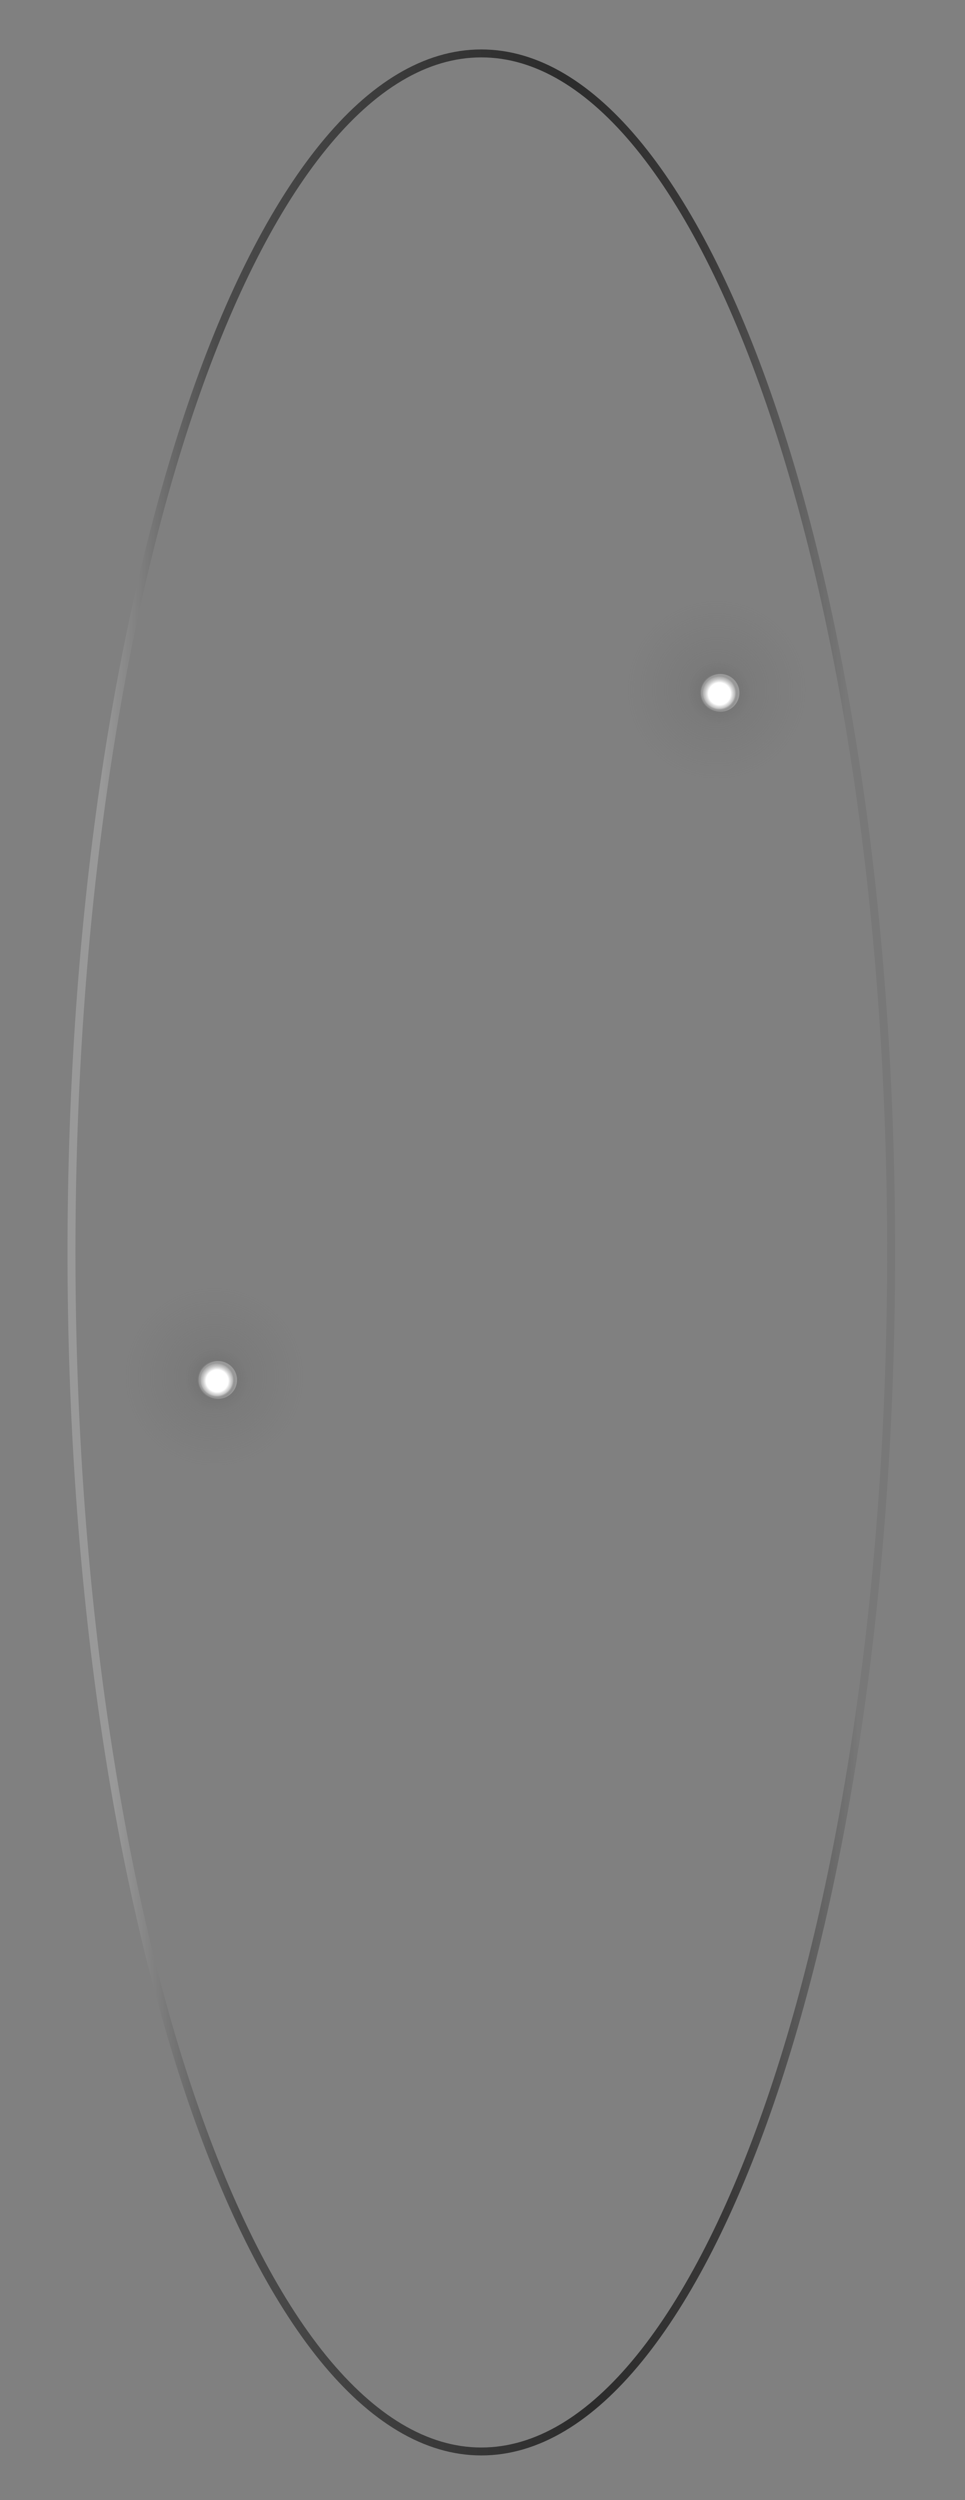 <?xml version="1.0" encoding="utf-8"?>
<!-- Generator: Adobe Illustrator 27.0.0, SVG Export Plug-In . SVG Version: 6.00 Build 0)  -->
<svg version="1.1" id="Layer_1" xmlns="http://www.w3.org/2000/svg" xmlns:xlink="http://www.w3.org/1999/xlink" x="0px" y="0px"
	 viewBox="0 0 486 1259" style="enable-background:new 0 0 486 1259;" xml:space="preserve">
<rect x="0" y="0" width="486" height="1259" fill="#808080" stroke="none"/>
<style type="text/css">
	.st0{fill:none;stroke:url(#SVGID_1_);stroke-width:4;}
	.st1{fill:url(#SVGID_00000047772497164624600180000003887763416502946231_);fill-opacity:0.28;}
	.st2{fill:url(#SVGID_00000068650813094762364210000017506471137542024361_);}
	.st3{fill:none;stroke:url(#SVGID_00000072249577273621021420000018359292694241032124_);stroke-width:6;}
	.st4{fill:url(#SVGID_00000163779487580401430040000013001021179158850461_);fill-opacity:0.28;}
	.st5{fill:url(#SVGID_00000173880755318244224000000008975982633599266986_);}
	.st6{fill:none;stroke:url(#SVGID_00000092436268607438209950000007007019129340474277_);stroke-width:6;}
</style>
<linearGradient id="SVGID_1_" gradientUnits="userSpaceOnUse" x1="49.112" y1="626.909" x2="433.688" y2="631.618" gradientTransform="matrix(1 0 0 -1 0 1260)">
	<stop  offset="1.388870e-02" style="stop-color:#999999"/>
	<stop  offset="0.17" style="stop-color:#4B4B4B"/>
	<stop  offset="0.628" style="stop-color:#2B2B2B"/>
	<stop  offset="0.811" style="stop-color:#393838"/>
	<stop  offset="0.988" style="stop-color:#2D2D2D;stop-opacity:0.1"/>
</linearGradient>
<path class="st0" d="M448.8,630.7c0,167.1-23.3,318.3-60.9,427.7c-18.8,54.7-41.2,98.8-65.9,129.2c-24.7,30.4-51.6,46.9-79.6,46.9
	c-27.9,0-54.8-16.5-79.6-46.9c-24.7-30.4-47.1-74.5-65.9-129.2C59.3,949.1,36,797.8,36,630.7S59.3,312.4,96.9,203
	c18.8-54.7,41.2-98.8,65.9-129.2c24.7-30.4,51.6-46.9,79.6-46.9c27.9,0,54.8,16.4,79.6,46.9c24.7,30.4,47.1,74.5,65.9,129.2
	C425.5,312.4,448.8,463.6,448.8,630.7z"/>
<g>
	
		<radialGradient id="SVGID_00000044162680820433347110000001840126399118749093_" cx="-722.808" cy="1175.289" r="0.999" gradientTransform="matrix(-59.194 59.194 59.194 59.194 -112247.484 -26090.023)" gradientUnits="userSpaceOnUse">
		<stop  offset="0.107" style="stop-color:#6A6A6A"/>
		<stop  offset="0.539" style="stop-color:#6A6A6A;stop-opacity:0"/>
	</radialGradient>
	
		<circle style="fill:url(#SVGID_00000044162680820433347110000001840126399118749093_);fill-opacity:0.28;" cx="109.3" cy="694.3" r="53.3"/>
</g>
<radialGradient id="SVGID_00000032625417423451528870000005621355530796209595_" cx="-718.273" cy="1188.069" r="1.001" gradientTransform="matrix(2.426295e-15 39.624 39.624 -2.426295e-15 -46966.641 29156.033)" gradientUnits="userSpaceOnUse">
	<stop  offset="0.2" style="stop-color:#FFFFFF"/>
	<stop  offset="0.246" style="stop-color:#6A6A6A;stop-opacity:0.264"/>
	<stop  offset="0.406" style="stop-color:#6A6A6A;stop-opacity:0"/>
</radialGradient>
<path style="fill:url(#SVGID_00000032625417423451528870000005621355530796209595_);" d="M165.9,694.9c0,30.9-25.1,56-56,56
	c-30.9,0-56-25.1-56-56c0-30.9,25.1-56,56-56C140.8,638.9,165.9,664,165.9,694.9z"/>
<g>
	
		<radialGradient id="SVGID_00000172399601303264103640000003706431734135268499_" cx="-725.642" cy="1246.705" r="1" gradientTransform="matrix(5.715684e-16 9.334 9.334 -5.715684e-16 -11527.387 7468.532)" gradientUnits="userSpaceOnUse">
		<stop  offset="0.597" style="stop-color:#757575;stop-opacity:0"/>
		<stop  offset="1" style="stop-color:#9A9A9A"/>
	</radialGradient>
	
		<circle style="fill:none;stroke:url(#SVGID_00000172399601303264103640000003706431734135268499_);stroke-width:6;" cx="109.9" cy="694.9" r="6.5"/>
</g>
<g>
	
		<radialGradient id="SVGID_00000032625396463784847180000002470171148583891329_" cx="-722.808" cy="1175.289" r="0.999" gradientTransform="matrix(-59.194 59.194 59.194 59.194 -111994.484 -26436.023)" gradientUnits="userSpaceOnUse">
		<stop  offset="0.107" style="stop-color:#6A6A6A"/>
		<stop  offset="0.539" style="stop-color:#6A6A6A;stop-opacity:0"/>
	</radialGradient>
	
		<circle style="fill:url(#SVGID_00000032625396463784847180000002470171148583891329_);fill-opacity:0.28;" cx="362.3" cy="348.3" r="53.3"/>
</g>
<radialGradient id="SVGID_00000029021477302208449260000007315865973786274195_" cx="-718.273" cy="1188.069" r="1.001" gradientTransform="matrix(2.426295e-15 39.624 39.624 -2.426295e-15 -46713.641 28810.033)" gradientUnits="userSpaceOnUse">
	<stop  offset="0.2" style="stop-color:#FFFFFF"/>
	<stop  offset="0.246" style="stop-color:#6A6A6A;stop-opacity:0.264"/>
	<stop  offset="0.406" style="stop-color:#6A6A6A;stop-opacity:0"/>
</radialGradient>
<path style="fill:url(#SVGID_00000029021477302208449260000007315865973786274195_);" d="M418.9,348.9c0,30.9-25.1,56-56,56
	s-56-25.1-56-56s25.1-56,56-56S418.9,318,418.9,348.9z"/>
<g>
	
		<radialGradient id="SVGID_00000162333052984409662630000010225460671262236858_" cx="-725.642" cy="1246.705" r="1" gradientTransform="matrix(5.715684e-16 9.334 9.334 -5.715684e-16 -11274.387 7122.532)" gradientUnits="userSpaceOnUse">
		<stop  offset="0.597" style="stop-color:#757575;stop-opacity:0"/>
		<stop  offset="1" style="stop-color:#9A9A9A"/>
	</radialGradient>
	
		<circle style="fill:none;stroke:url(#SVGID_00000162333052984409662630000010225460671262236858_);stroke-width:6;" cx="362.9" cy="348.9" r="6.5"/>
</g>
</svg>
